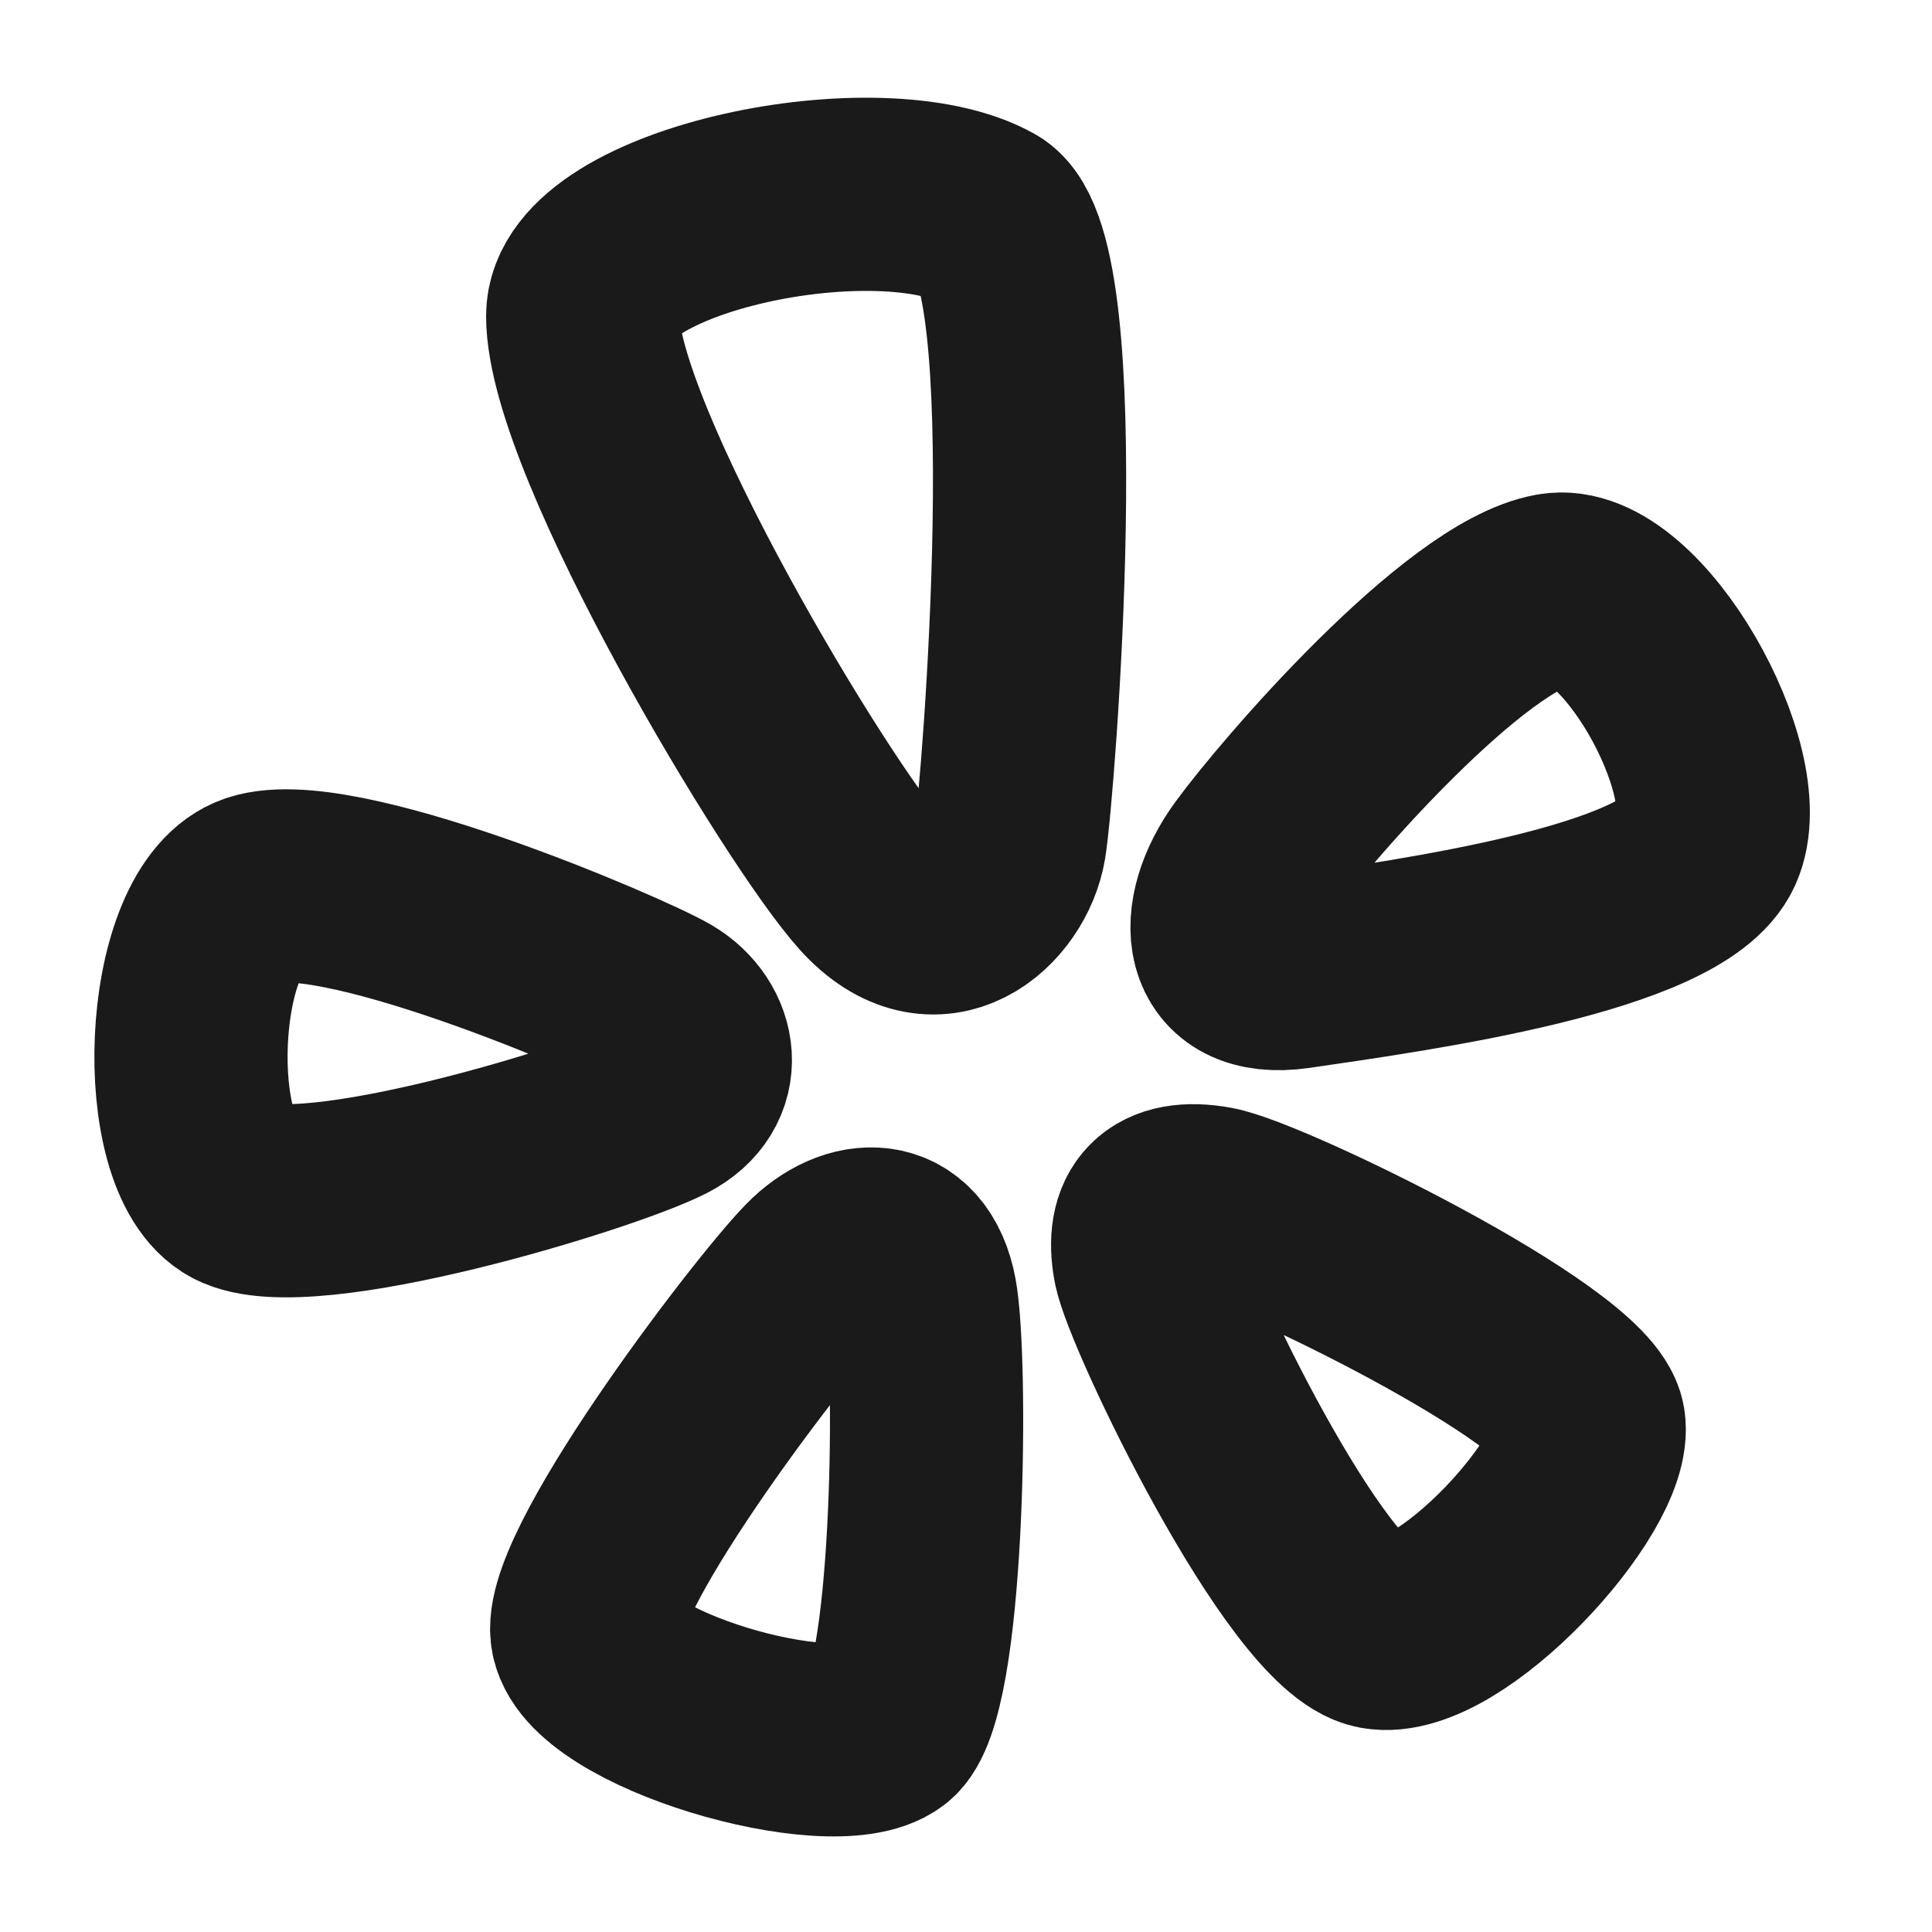 <?xml version="1.0" encoding="UTF-8"?>
<svg id="Layer_1" xmlns="http://www.w3.org/2000/svg" viewBox="0 0 200 200">
  <defs>
    <style>
      .cls-1 {
        fill: none;
        stroke: #1a1a1a;
        stroke-linecap: round;
        stroke-linejoin: round;
        stroke-width: 20px;
      }
    </style>
  </defs>
  <path class="cls-1" d="M134.12,100.65c-8.25,1.2-8.75-5.75-4.37-11.74,4.37-5.99,21.87-26.22,31.08-27.86,7.95-1.42,19.35,18.88,15.89,26.48s-29.93,11.28-42.59,13.12M119.01,130.86c-.92-4.83,1.24-7.32,6.62-6.35,5.39.96,37.82,16.71,38.84,22.86,1.02,6.15-14.5,23.02-21.87,21.64-7.36-1.39-22.67-33.32-23.59-38.15M95.4,134.86c-.99-7.33-6.58-7.39-10.63-3.59-4.05,3.8-24.71,30.78-24.02,37.69.69,6.9,25.44,14.05,30.92,9.94,4.42-3.31,4.84-35.89,3.73-44.04M68.61,114.61c4.97-2.54,4-7.87,0-10.22s-34.52-15.46-42.38-12.15c-7.87,3.31-8.7,27.47-1.66,31.2s37.82-5.66,44.04-8.83M60.32,32.71c0-10.05,30.85-16.34,41.9-10.12,7.52,4.23,3.23,59.16,2.31,64.69-.92,5.52-7.6,11.74-14.28,4.37s-29.93-46.06-29.93-58.94h0Z"/>
</svg>